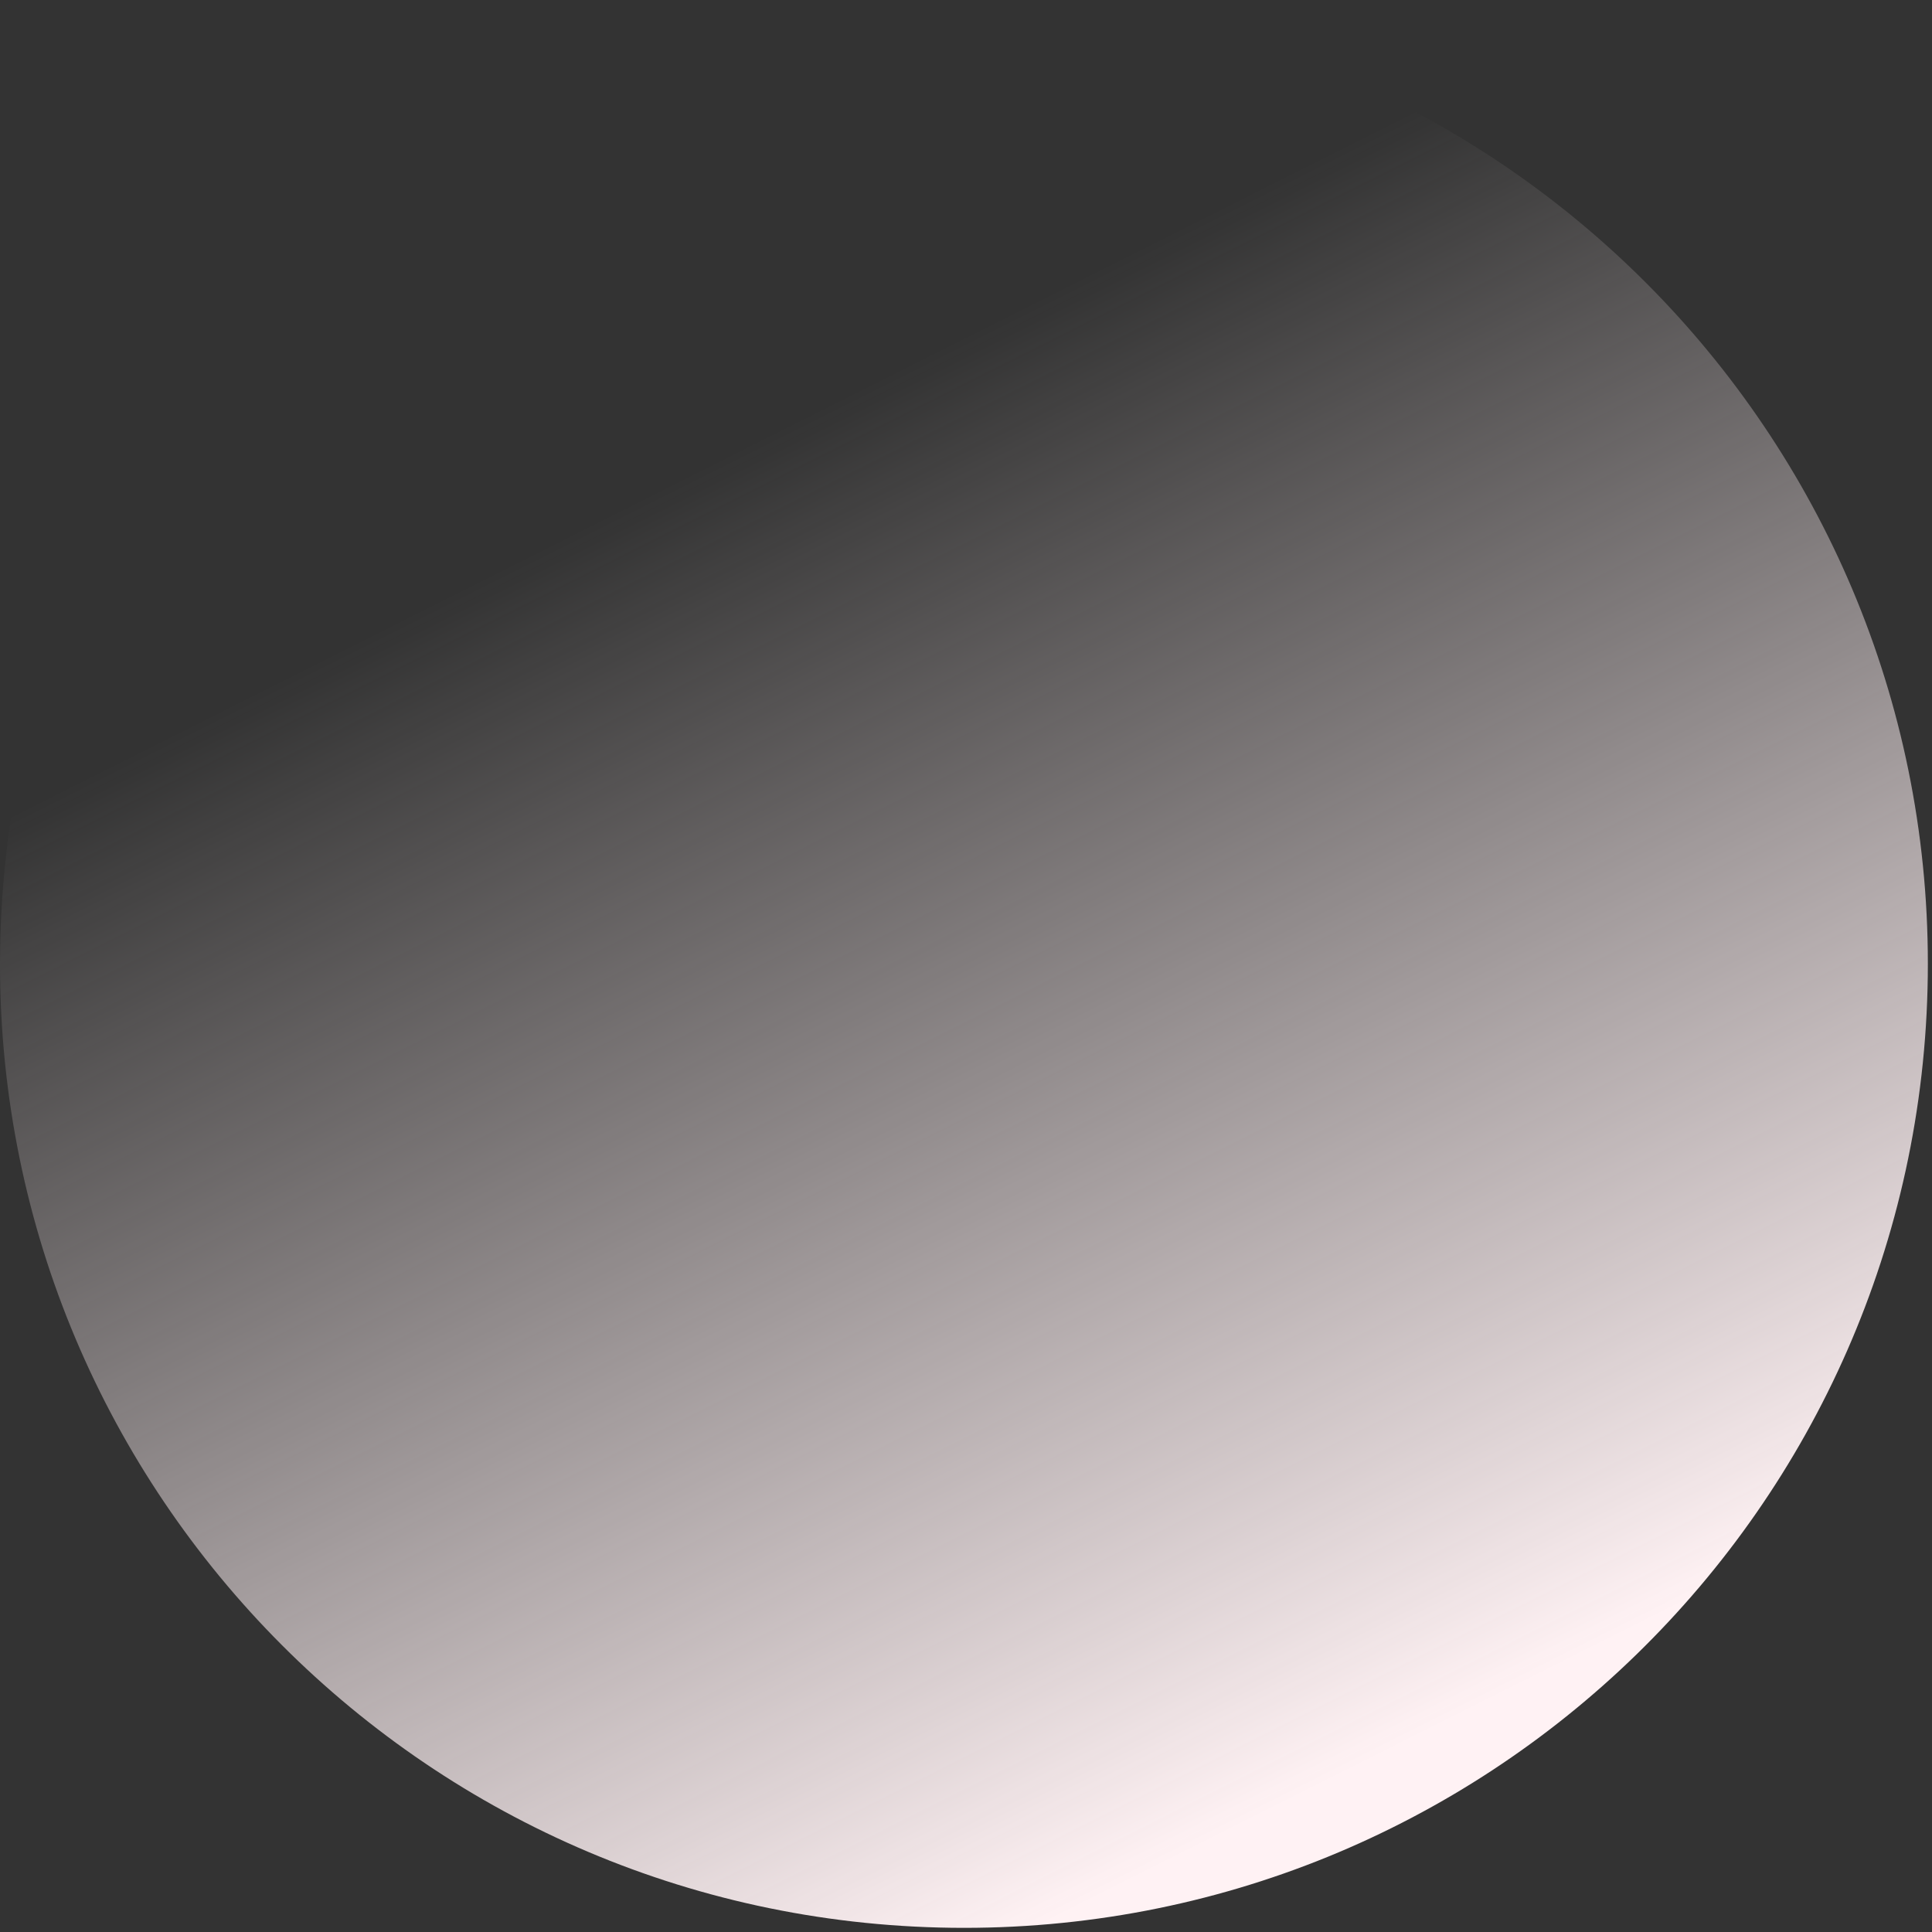 <svg width="371" height="371" viewBox="0 0 371 371" fill="none" xmlns="http://www.w3.org/2000/svg">
<rect x="0" y="0" width="371" height="371" fill="#333333" stroke="none"/>
<path d="M370.189 187.484C371.505 85.263 289.705 1.331 187.485 0.015C85.264 -1.301 1.331 80.499 0.016 182.719C-1.3 284.94 80.5 368.873 182.72 370.188C284.941 371.504 368.873 289.704 370.189 187.484Z" fill="url(#paint0_linear_546_11)"/>
<defs>
<linearGradient id="paint0_linear_546_11" x1="134.472" y1="89.915" x2="259.953" y2="339.747" gradientUnits="userSpaceOnUse">
<stop stop-color="#FFF2F4" stop-opacity="0"/>
<stop offset="1" stop-color="#FFF2F4"/>
</linearGradient>
</defs>
</svg>

